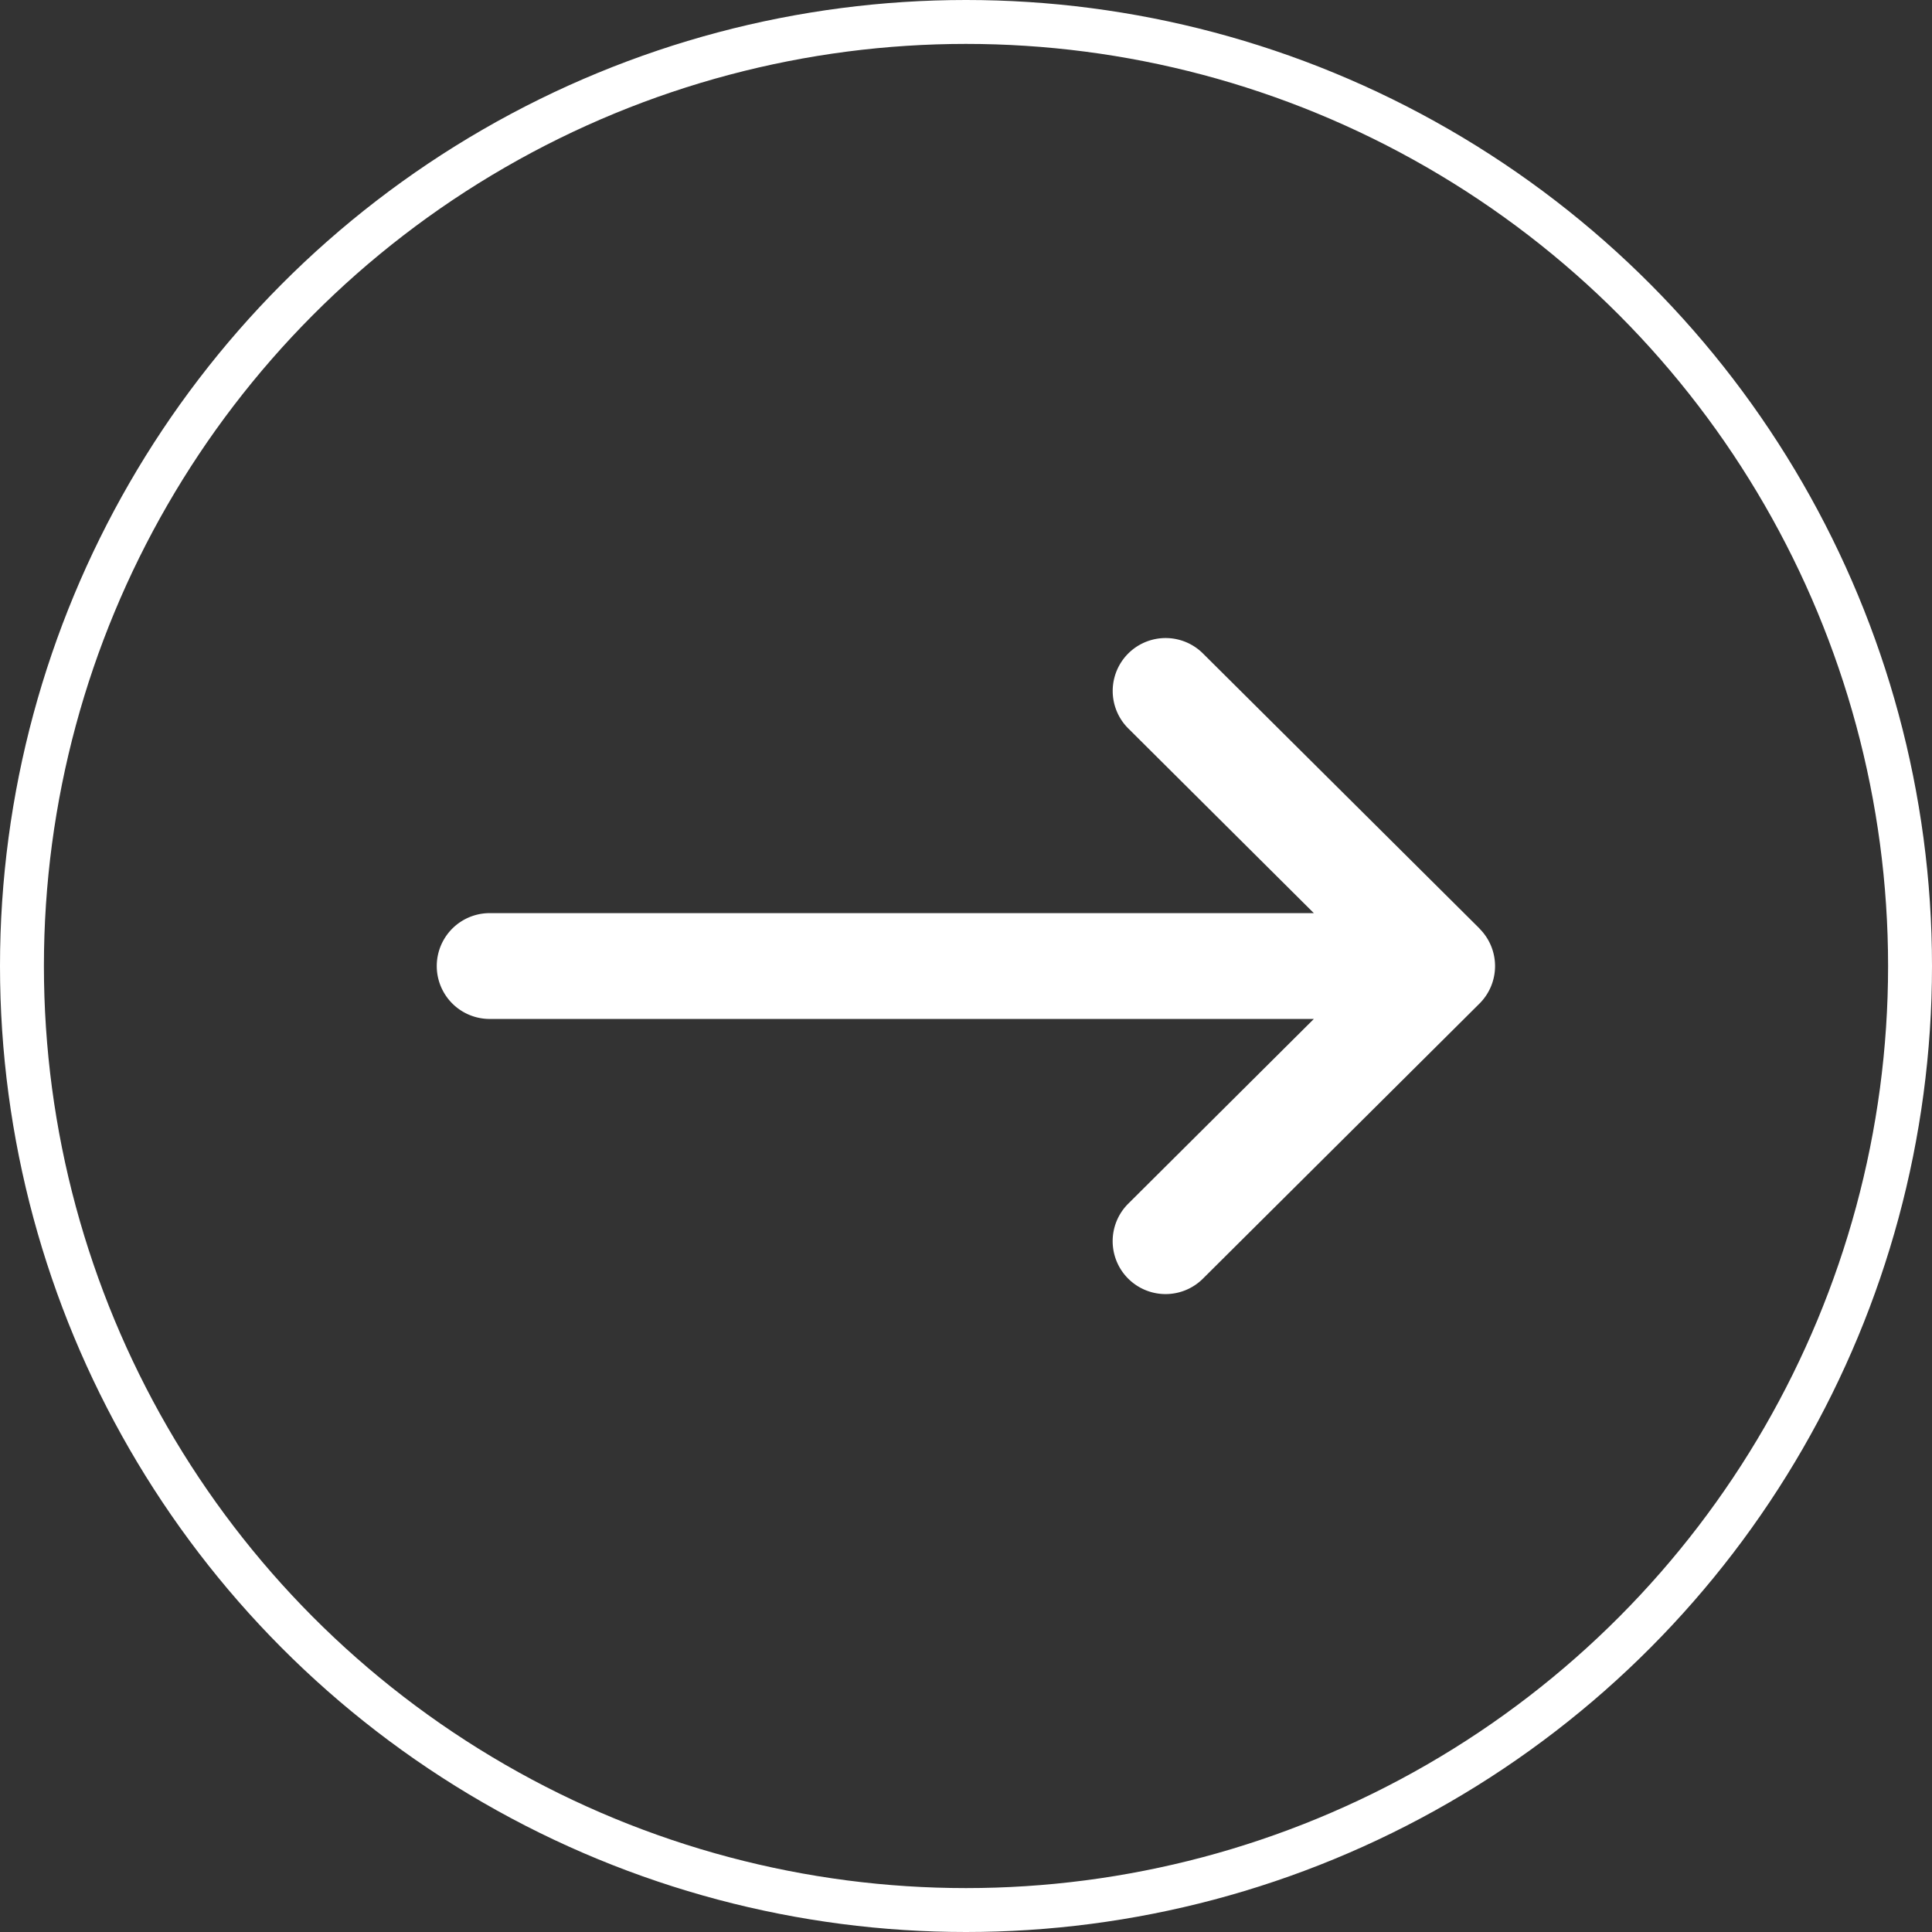 <svg xmlns="http://www.w3.org/2000/svg" width="44" height="44" viewBox="0 0 44 44">
  <rect x="0" y="0" width="44" height="44" fill="#333333" stroke="none"/>
  <g id="icono_flecha_derecha" transform="translate(-562 -607)">
    <g id="Elipse_12" data-name="Elipse 12" transform="translate(562 607)" fill="none" stroke="#fff" stroke-width="1">
      <circle cx="22" cy="22" r="22" stroke="none"/>
      <circle cx="22" cy="22" r="21.5" fill="none"/>
    </g>
    <g id="flecha_boton" transform="translate(571.951 621.53)">
      <path id="Trazado_148" data-name="Trazado 148" d="M942.745,219.627h0l-6.3-6.265a1.2,1.2,0,1,0-1.7,1.708l4.226,4.206h-18.77a1.2,1.2,0,1,0,0,2.41h18.77l-4.227,4.207a1.2,1.2,0,1,0,1.7,1.708l6.3-6.266h0a1.205,1.205,0,0,0,0-1.706Z" transform="translate(-919 -213.01)" fill="#fff"/>
      <path id="Trazado_149" data-name="Trazado 149" d="M1214.6,295.38" transform="translate(-1190.856 -288.764)" fill="#fff"/>
    </g>
  </g>
</svg>
